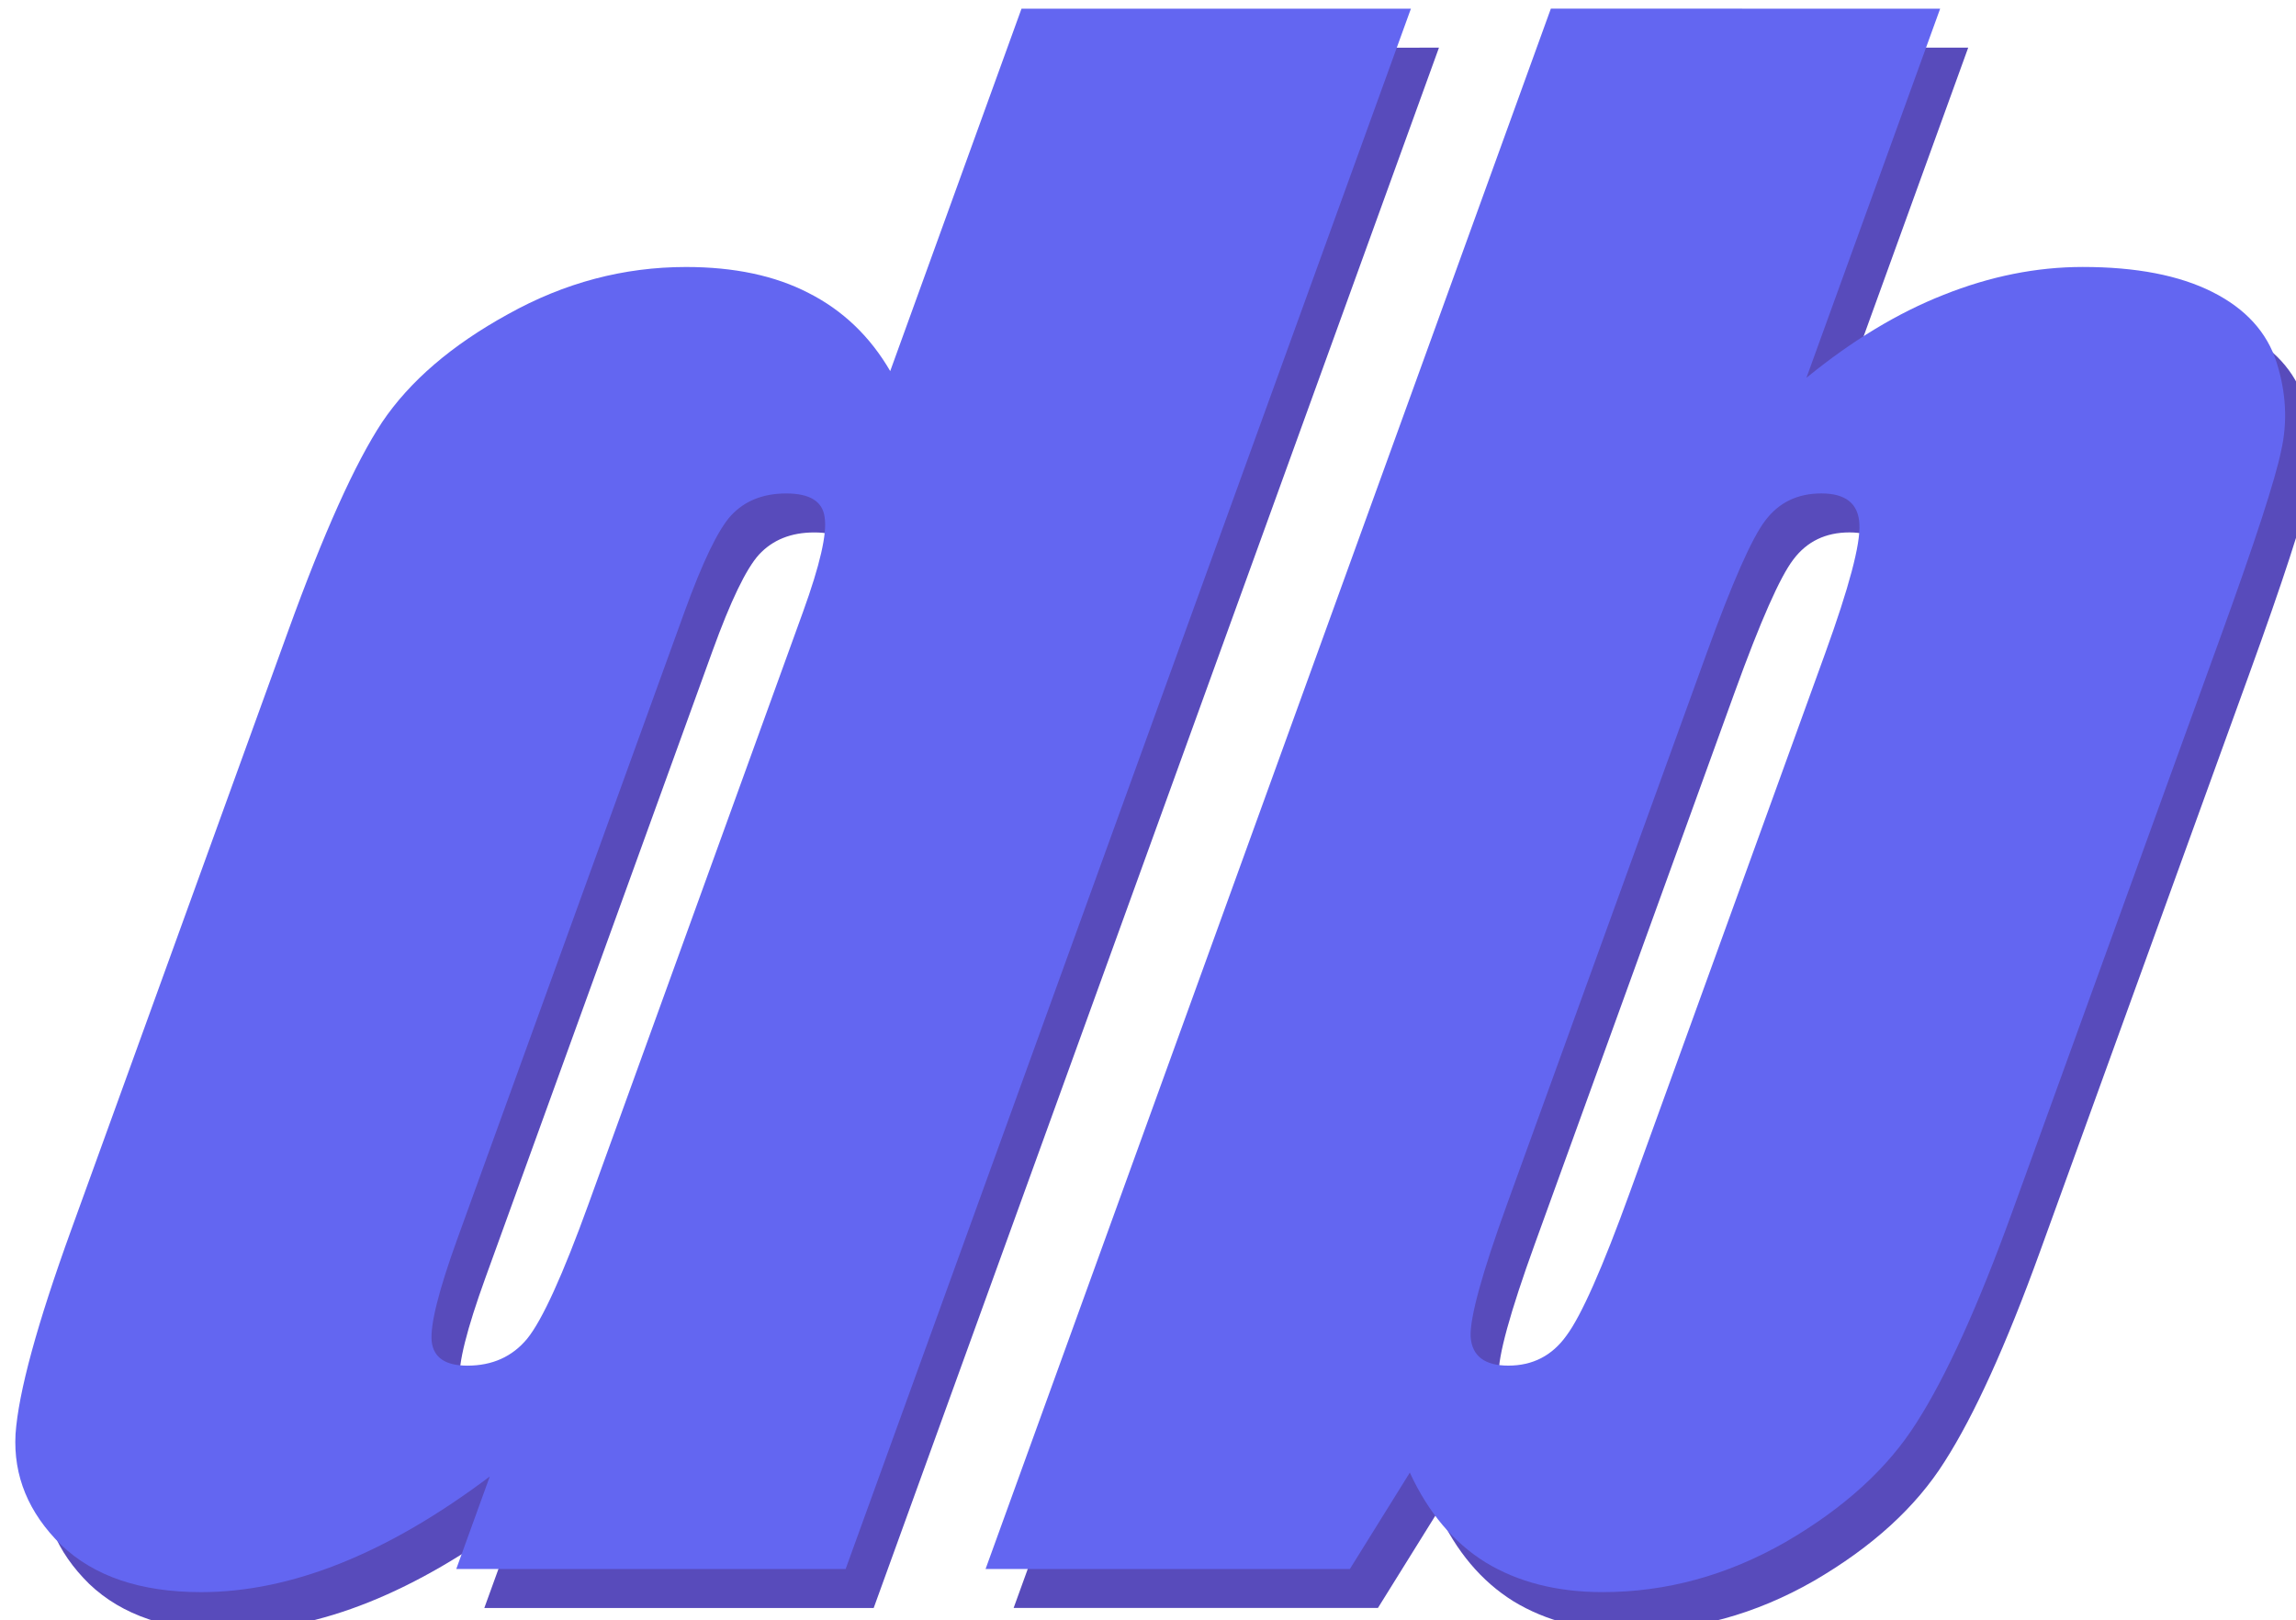 <?xml version="1.0" encoding="UTF-8"?>
<svg width="19.728mm" height="13.92mm" version="1.1" viewBox="0 0 19.728 13.92" xmlns="http://www.w3.org/2000/svg">
 <g transform="translate(-41.995 -10.778)">
  <g transform="matrix(.265 0 -.096 .265 23.61 -35.948)" fill="#584bbb" aria-label="db">
   <path d="m180.47 177.87v50.594h-12.625v-3q-1.812 1.875-3.812 2.812t-4.188 0.938q-2.938 0-5.094-1.531-2.156-1.562-2.781-3.594-0.594-2.031-0.594-6.625v-19.406q0-4.781 0.594-6.781 0.625-2 2.812-3.5 2.188-1.531 5.219-1.531 2.344 0 4.281 0.844 1.969 0.844 3.562 2.531v-11.75zm-12.625 19.562q0-2.281-0.406-3.062-0.375-0.781-1.531-0.781-1.125 0-1.531 0.719-0.375 0.688-0.375 3.125v20.312q0 2.531 0.375 3.344 0.375 0.781 1.438 0.781 1.219 0 1.625-0.875 0.406-0.906 0.406-4.375z" style="font-feature-settings:normal;font-variant-caps:normal;font-variant-ligatures:normal;font-variant-numeric:normal"/>
   <path d="m197.63 177.87v11.969q1.562-1.812 3.469-2.688 1.938-0.906 4.188-0.906 2.594 0 4.5 0.812t2.906 2.281 1.188 2.875q0.219 1.406 0.219 6v18.688q0 4.562-0.625 6.812-0.594 2.219-2.844 3.875-2.25 1.625-5.344 1.625-2.219 0-4.156-0.969-1.906-0.969-3.5-2.906l-0.812 3.125h-11.812v-50.594zm3.844 20.906q0-3.219-0.406-4.188-0.406-1-1.594-1-1.156 0-1.5 0.875-0.344 0.844-0.344 4.312v17.875q0 3.344 0.375 4.281 0.406 0.938 1.562 0.938 1.188 0 1.531-0.969 0.375-0.969 0.375-4.656z" style="font-feature-settings:normal;font-variant-caps:normal;font-variant-ligatures:normal;font-variant-numeric:normal"/>
  </g>
  <g transform="matrix(.265 0 -.096 .265 23.369 -36.283)" fill="#6366f1" aria-label="db">
   <path d="m180.47 177.87v50.594h-12.625v-3q-1.812 1.875-3.812 2.812t-4.188 0.938q-2.938 0-5.094-1.531-2.156-1.562-2.781-3.594-0.594-2.031-0.594-6.625v-19.406q0-4.781 0.594-6.781 0.625-2 2.812-3.5 2.188-1.531 5.219-1.531 2.344 0 4.281 0.844 1.969 0.844 3.562 2.531v-11.75zm-12.625 19.562q0-2.281-0.406-3.062-0.375-0.781-1.531-0.781-1.125 0-1.531 0.719-0.375 0.688-0.375 3.125v20.312q0 2.531 0.375 3.344 0.375 0.781 1.438 0.781 1.219 0 1.625-0.875 0.406-0.906 0.406-4.375z" style="font-feature-settings:normal;font-variant-caps:normal;font-variant-ligatures:normal;font-variant-numeric:normal"/>
   <path d="m197.63 177.87v11.969q1.562-1.812 3.469-2.688 1.938-0.906 4.188-0.906 2.594 0 4.5 0.812t2.906 2.281 1.188 2.875q0.219 1.406 0.219 6v18.688q0 4.562-0.625 6.812-0.594 2.219-2.844 3.875-2.25 1.625-5.344 1.625-2.219 0-4.156-0.969-1.906-0.969-3.5-2.906l-0.812 3.125h-11.812v-50.594zm3.844 20.906q0-3.219-0.406-4.188-0.406-1-1.594-1-1.156 0-1.5 0.875-0.344 0.844-0.344 4.312v17.875q0 3.344 0.375 4.281 0.406 0.938 1.562 0.938 1.188 0 1.531-0.969 0.375-0.969 0.375-4.656z" style="font-feature-settings:normal;font-variant-caps:normal;font-variant-ligatures:normal;font-variant-numeric:normal"/>
  </g>
 </g>
</svg>
